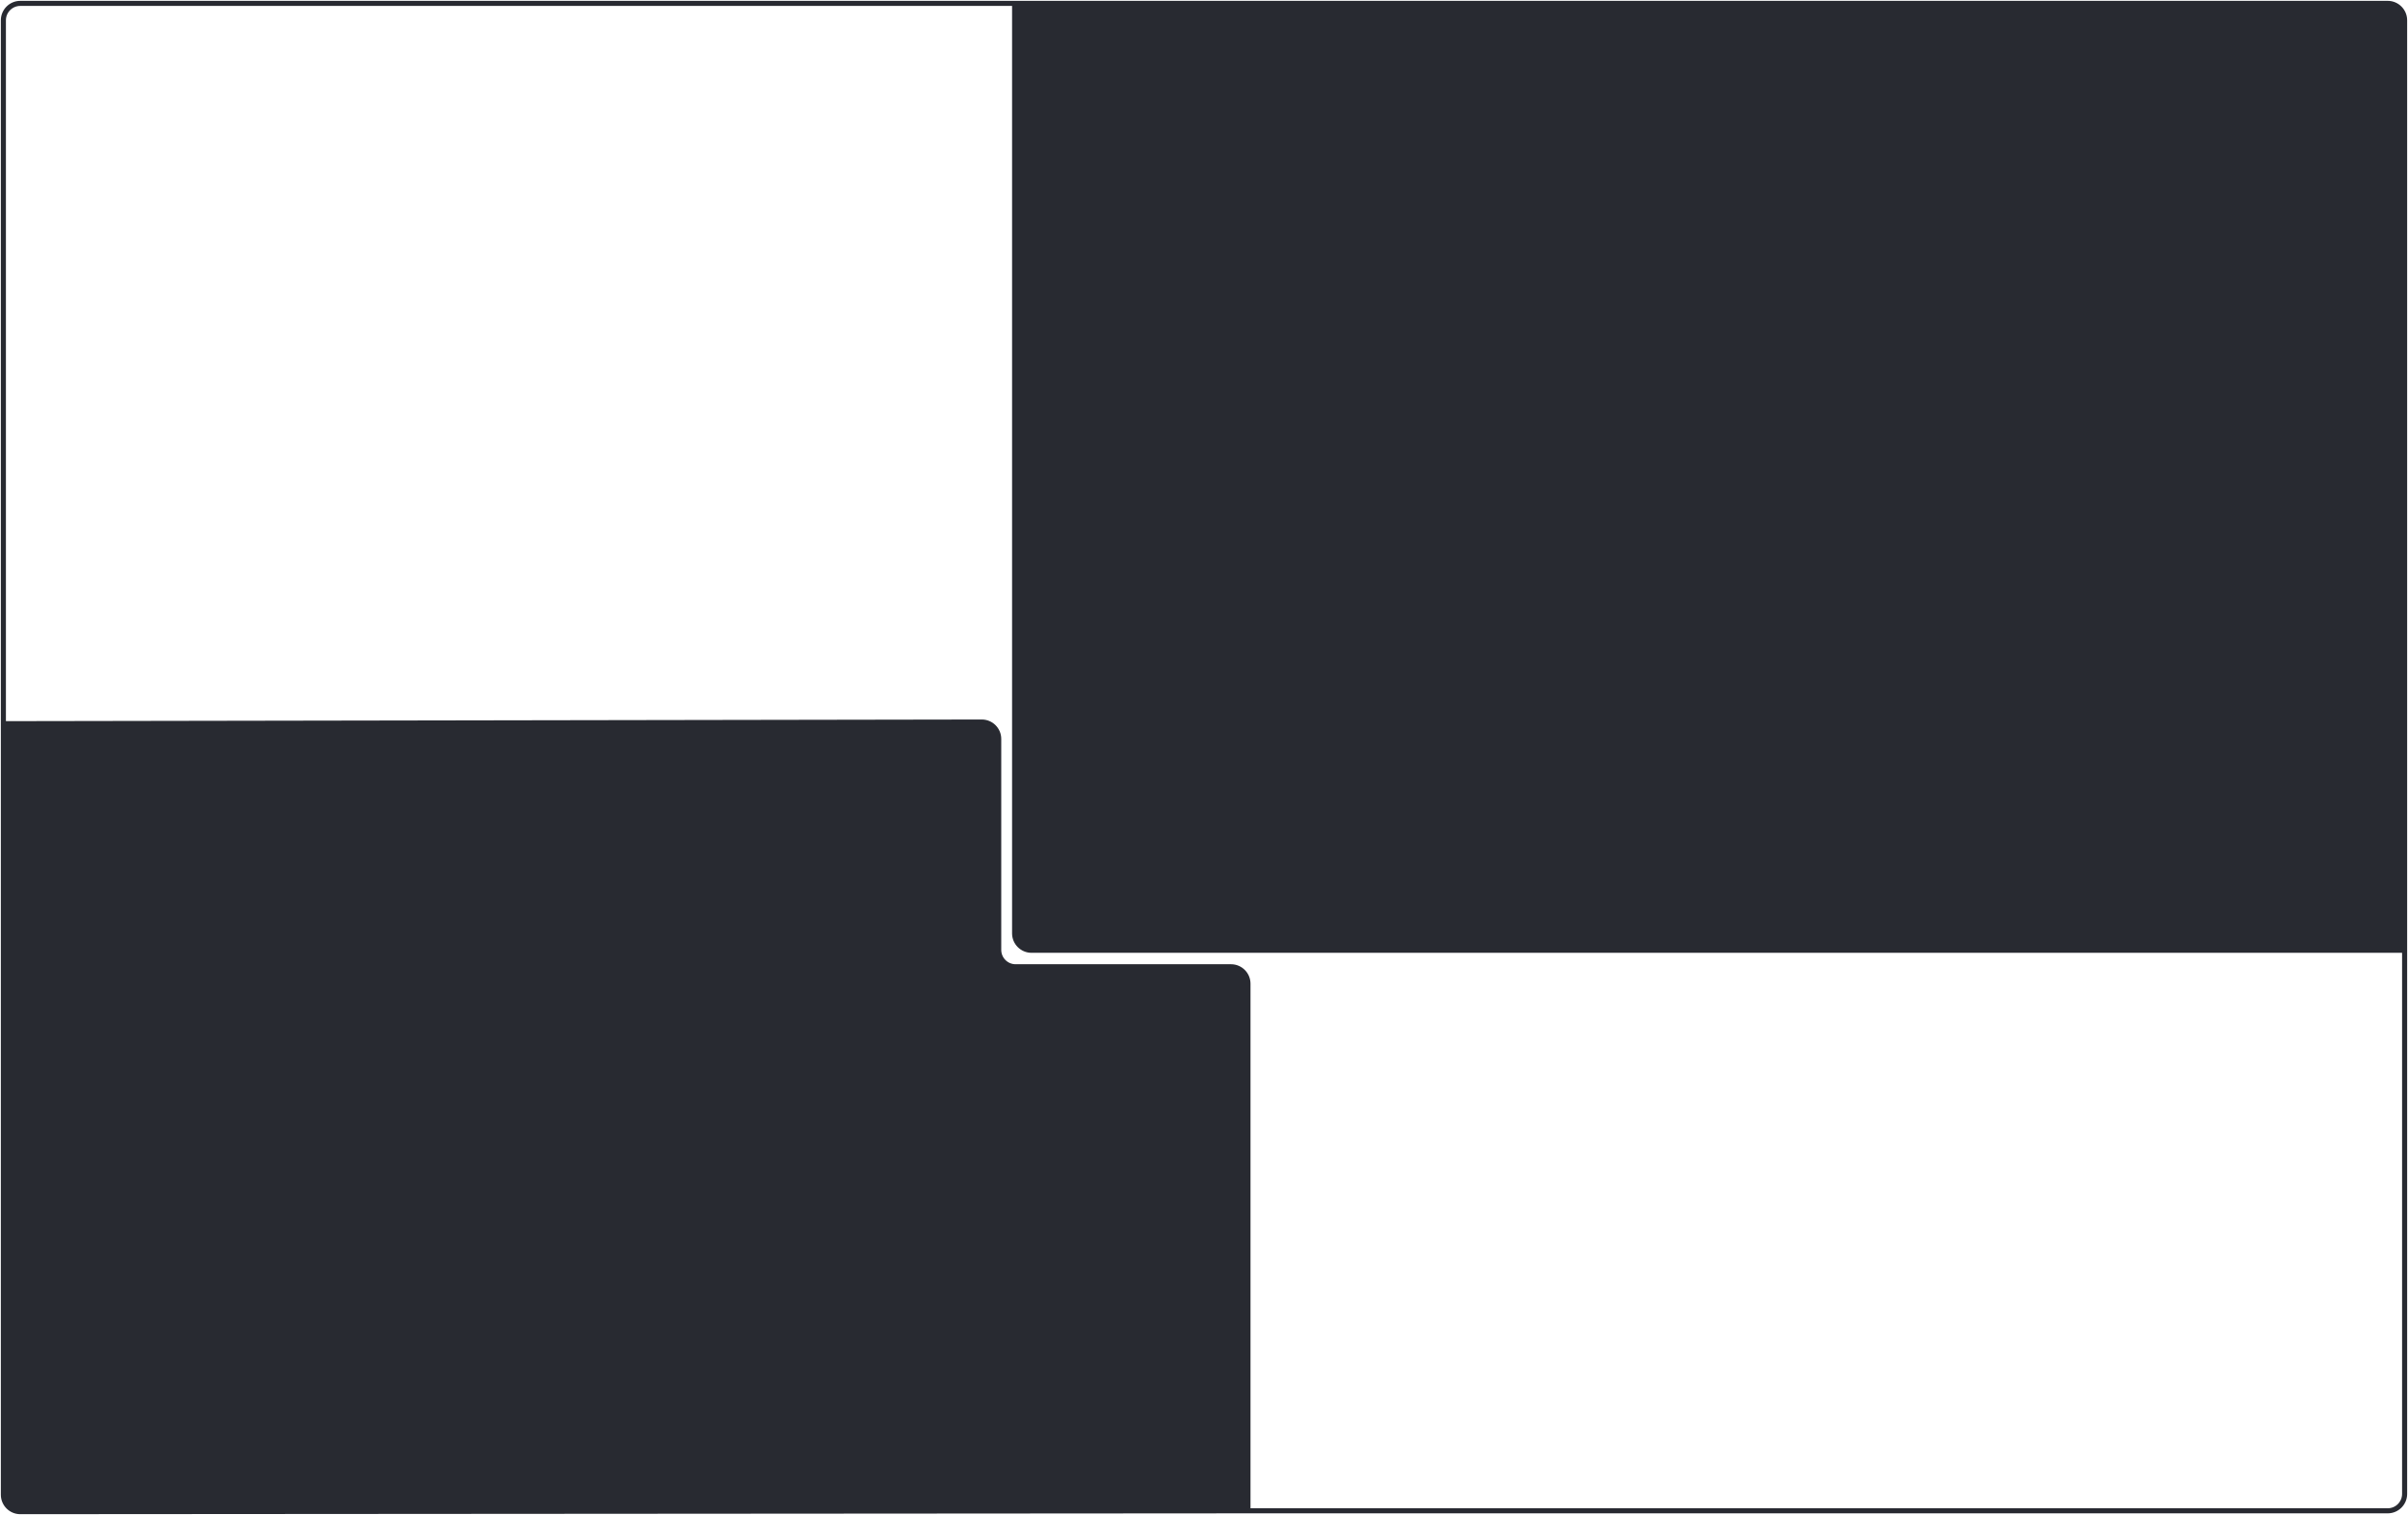<?xml version="1.0" encoding="UTF-8"?> <svg xmlns="http://www.w3.org/2000/svg" width="1424" height="896" viewBox="0 0 1424 896" fill="none"><path d="M1412 2H600V552C600 557.523 604.477 562 610 562H1422V12C1422 6.477 1417.52 2 1412 2Z" fill="#282A31"></path><path d="M738 893.5V581.76C738 576.237 733.523 571.76 728 571.76H600.601C595.078 571.76 590.601 567.283 590.601 561.76V437.017C590.601 431.487 586.113 427.008 580.584 427.017L2 427.992V883.5V884C2 889.523 6.477 894 12 894L738 893.5Z" fill="#282A31"></path><path d="M2 427.992V884M2 427.992L580.584 427.017C586.113 427.008 590.601 431.487 590.601 437.017V561.76C590.601 567.283 595.078 571.76 600.601 571.76H728C733.523 571.76 738 576.237 738 581.76V893.5M2 427.992V883.5M738 893.5L12 894C6.477 894 2 889.523 2 884M738 893.5H1412C1417.52 893.5 1422 889.023 1422 883.5V12M2 884V883.5M1412 2H600V552C600 557.523 604.477 562 610 562H1422V12M1412 2C1417.52 2 1422 6.477 1422 12M1412 2H12C6.477 2 2 6.477 2 12V883.5" stroke="#282A31" stroke-width="3"></path></svg> 